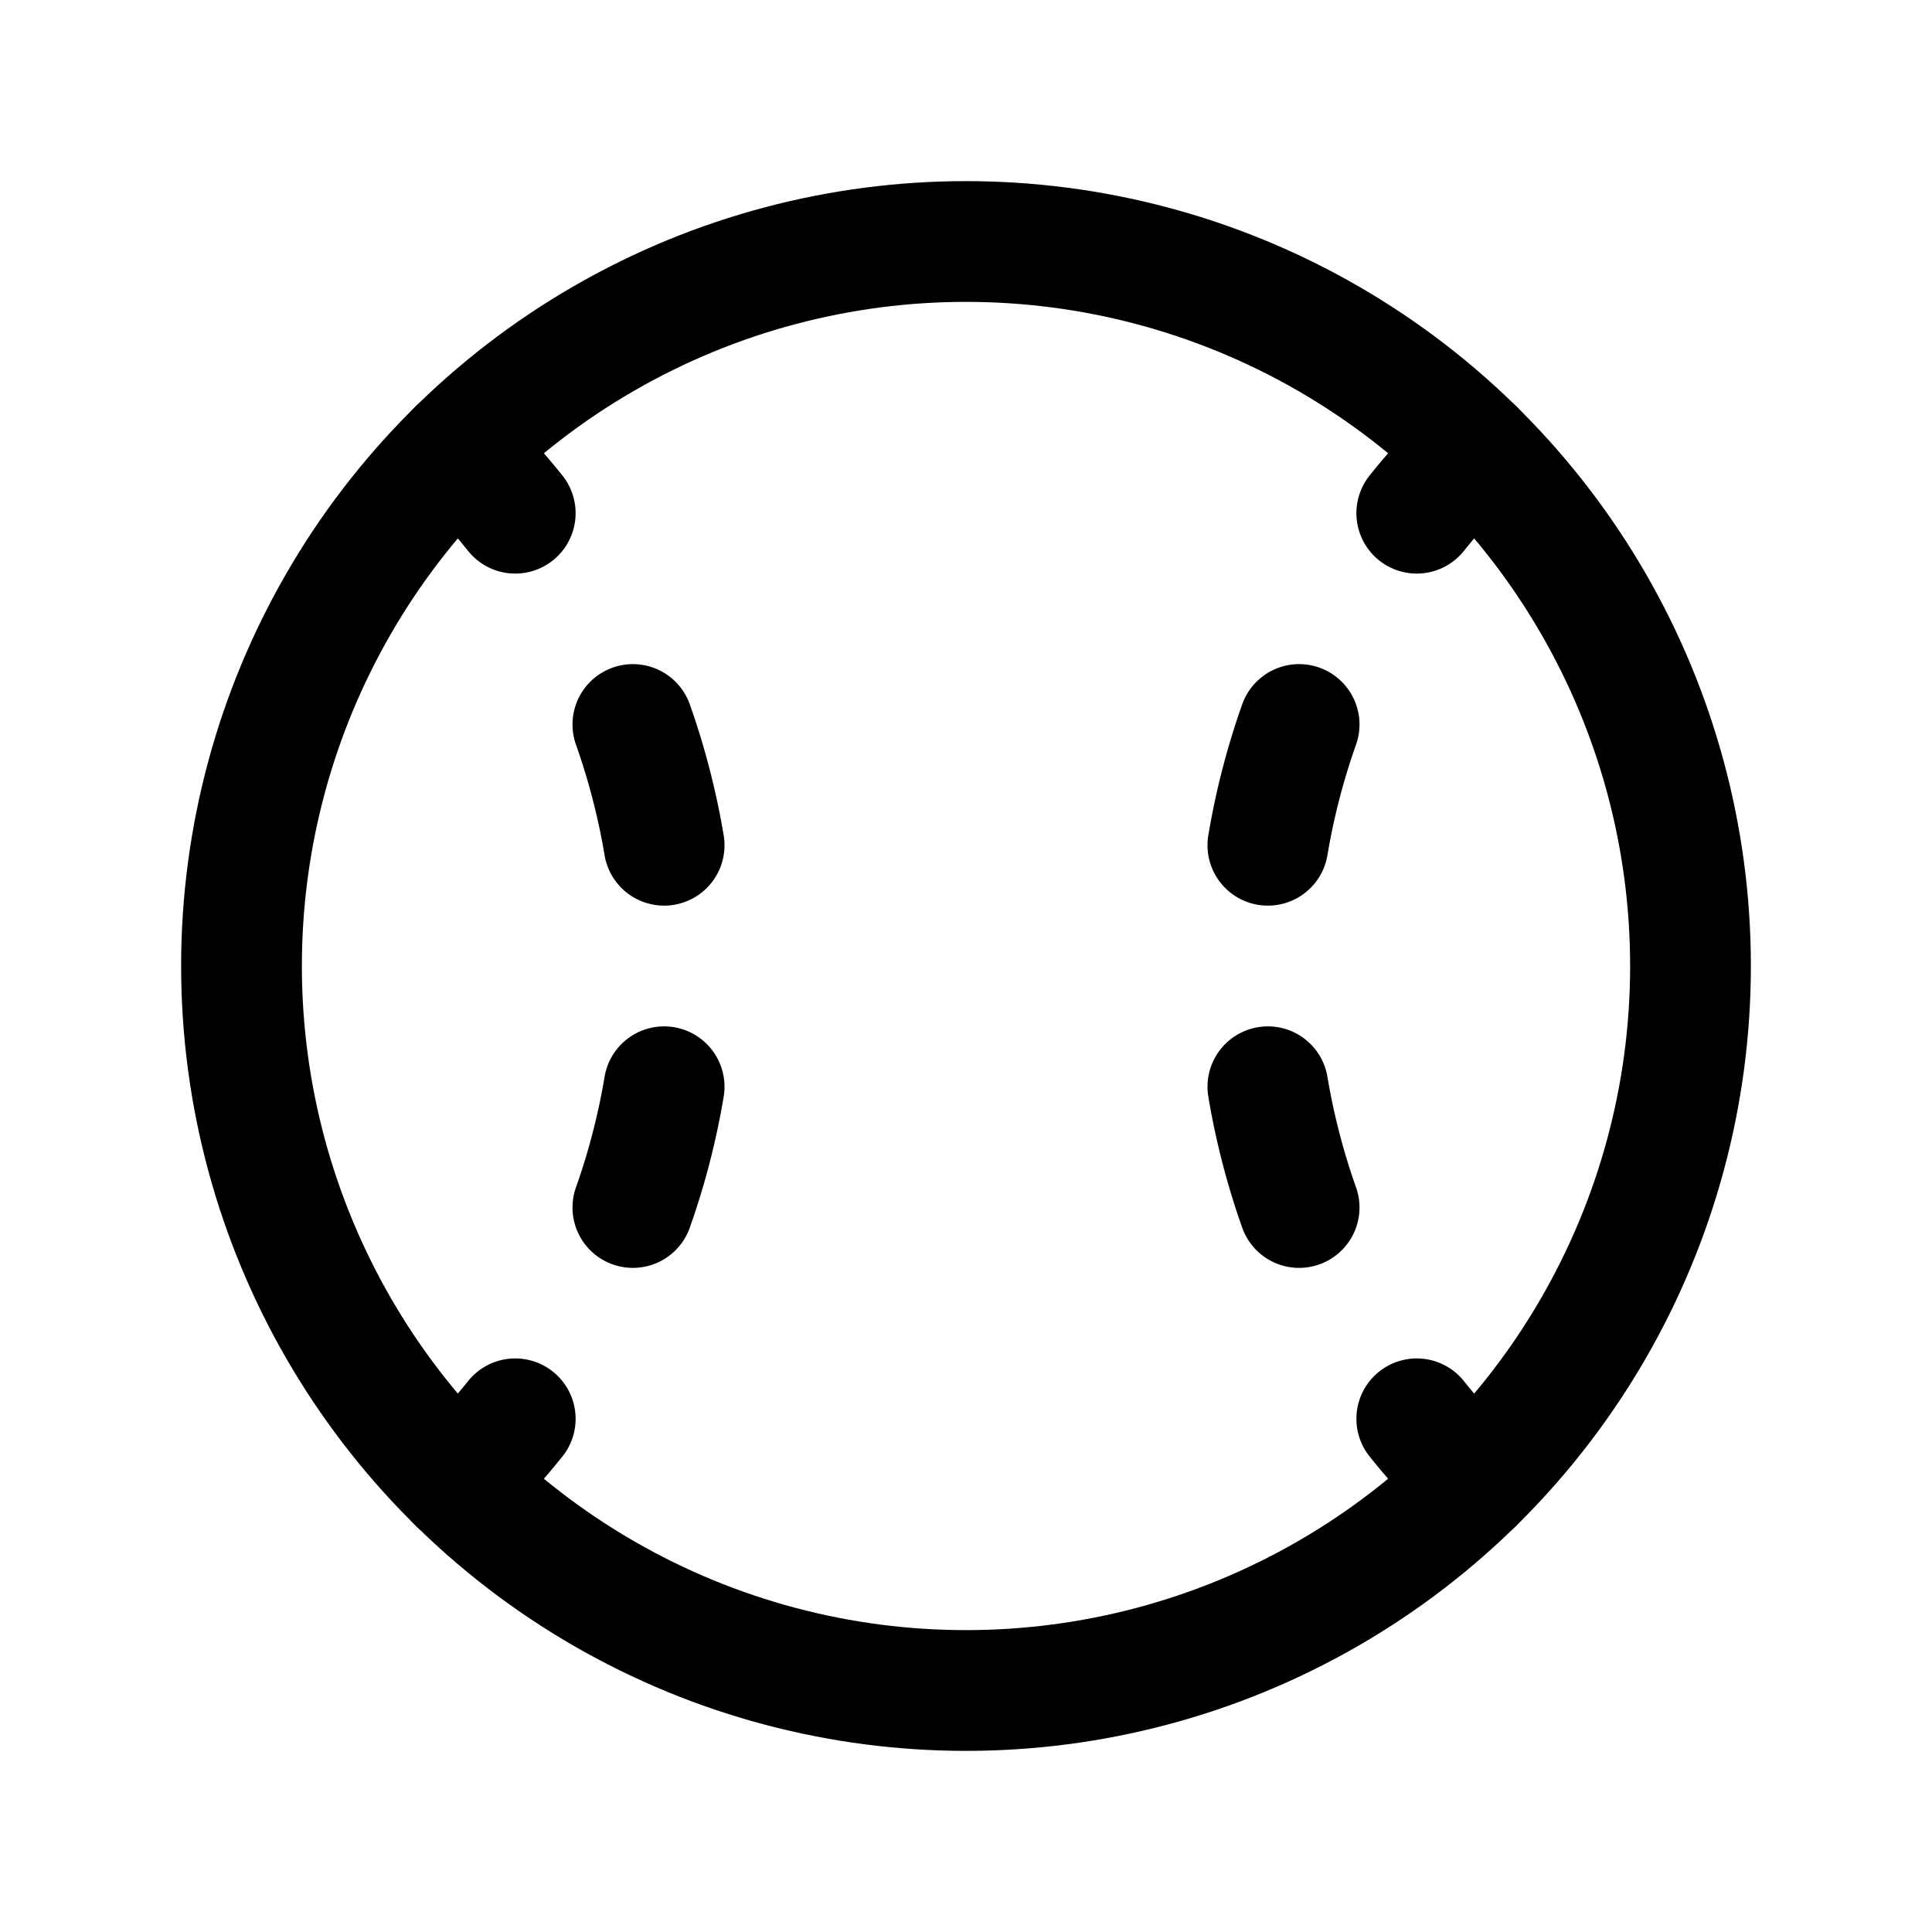 <svg xmlns="http://www.w3.org/2000/svg" viewBox="0 0 256 256" fill="none" stroke="currentColor" stroke-width="16" stroke-linecap="round">
    <style>
        circle,path { color: #000; }
        @media (prefers-color-scheme: dark) {
            circle,path { color: #FFF; }
        }
    </style>
    <circle cx="128" cy="128" r="96"/>
    <path d="M88,144a94.87,94.87,0,0,1-4.14,16"/>
    <path d="M83.86,96A94.87,94.87,0,0,1,88,112"/>
    <path d="M60.66,59.58A94.93,94.93,0,0,1,68.27,68"/>
    <path d="M68.27,188a94.93,94.93,0,0,1-7.61,8.42"/>
    <path d="M168,144a94.87,94.87,0,0,0,4.14,16"/>
    <path d="M172.14,96A94.87,94.87,0,0,0,168,112"/>
    <path d="M195.34,59.58A94.93,94.93,0,0,0,187.73,68"/>
    <path d="M187.73,188a94.93,94.93,0,0,0,7.61,8.42"/>
</svg>
